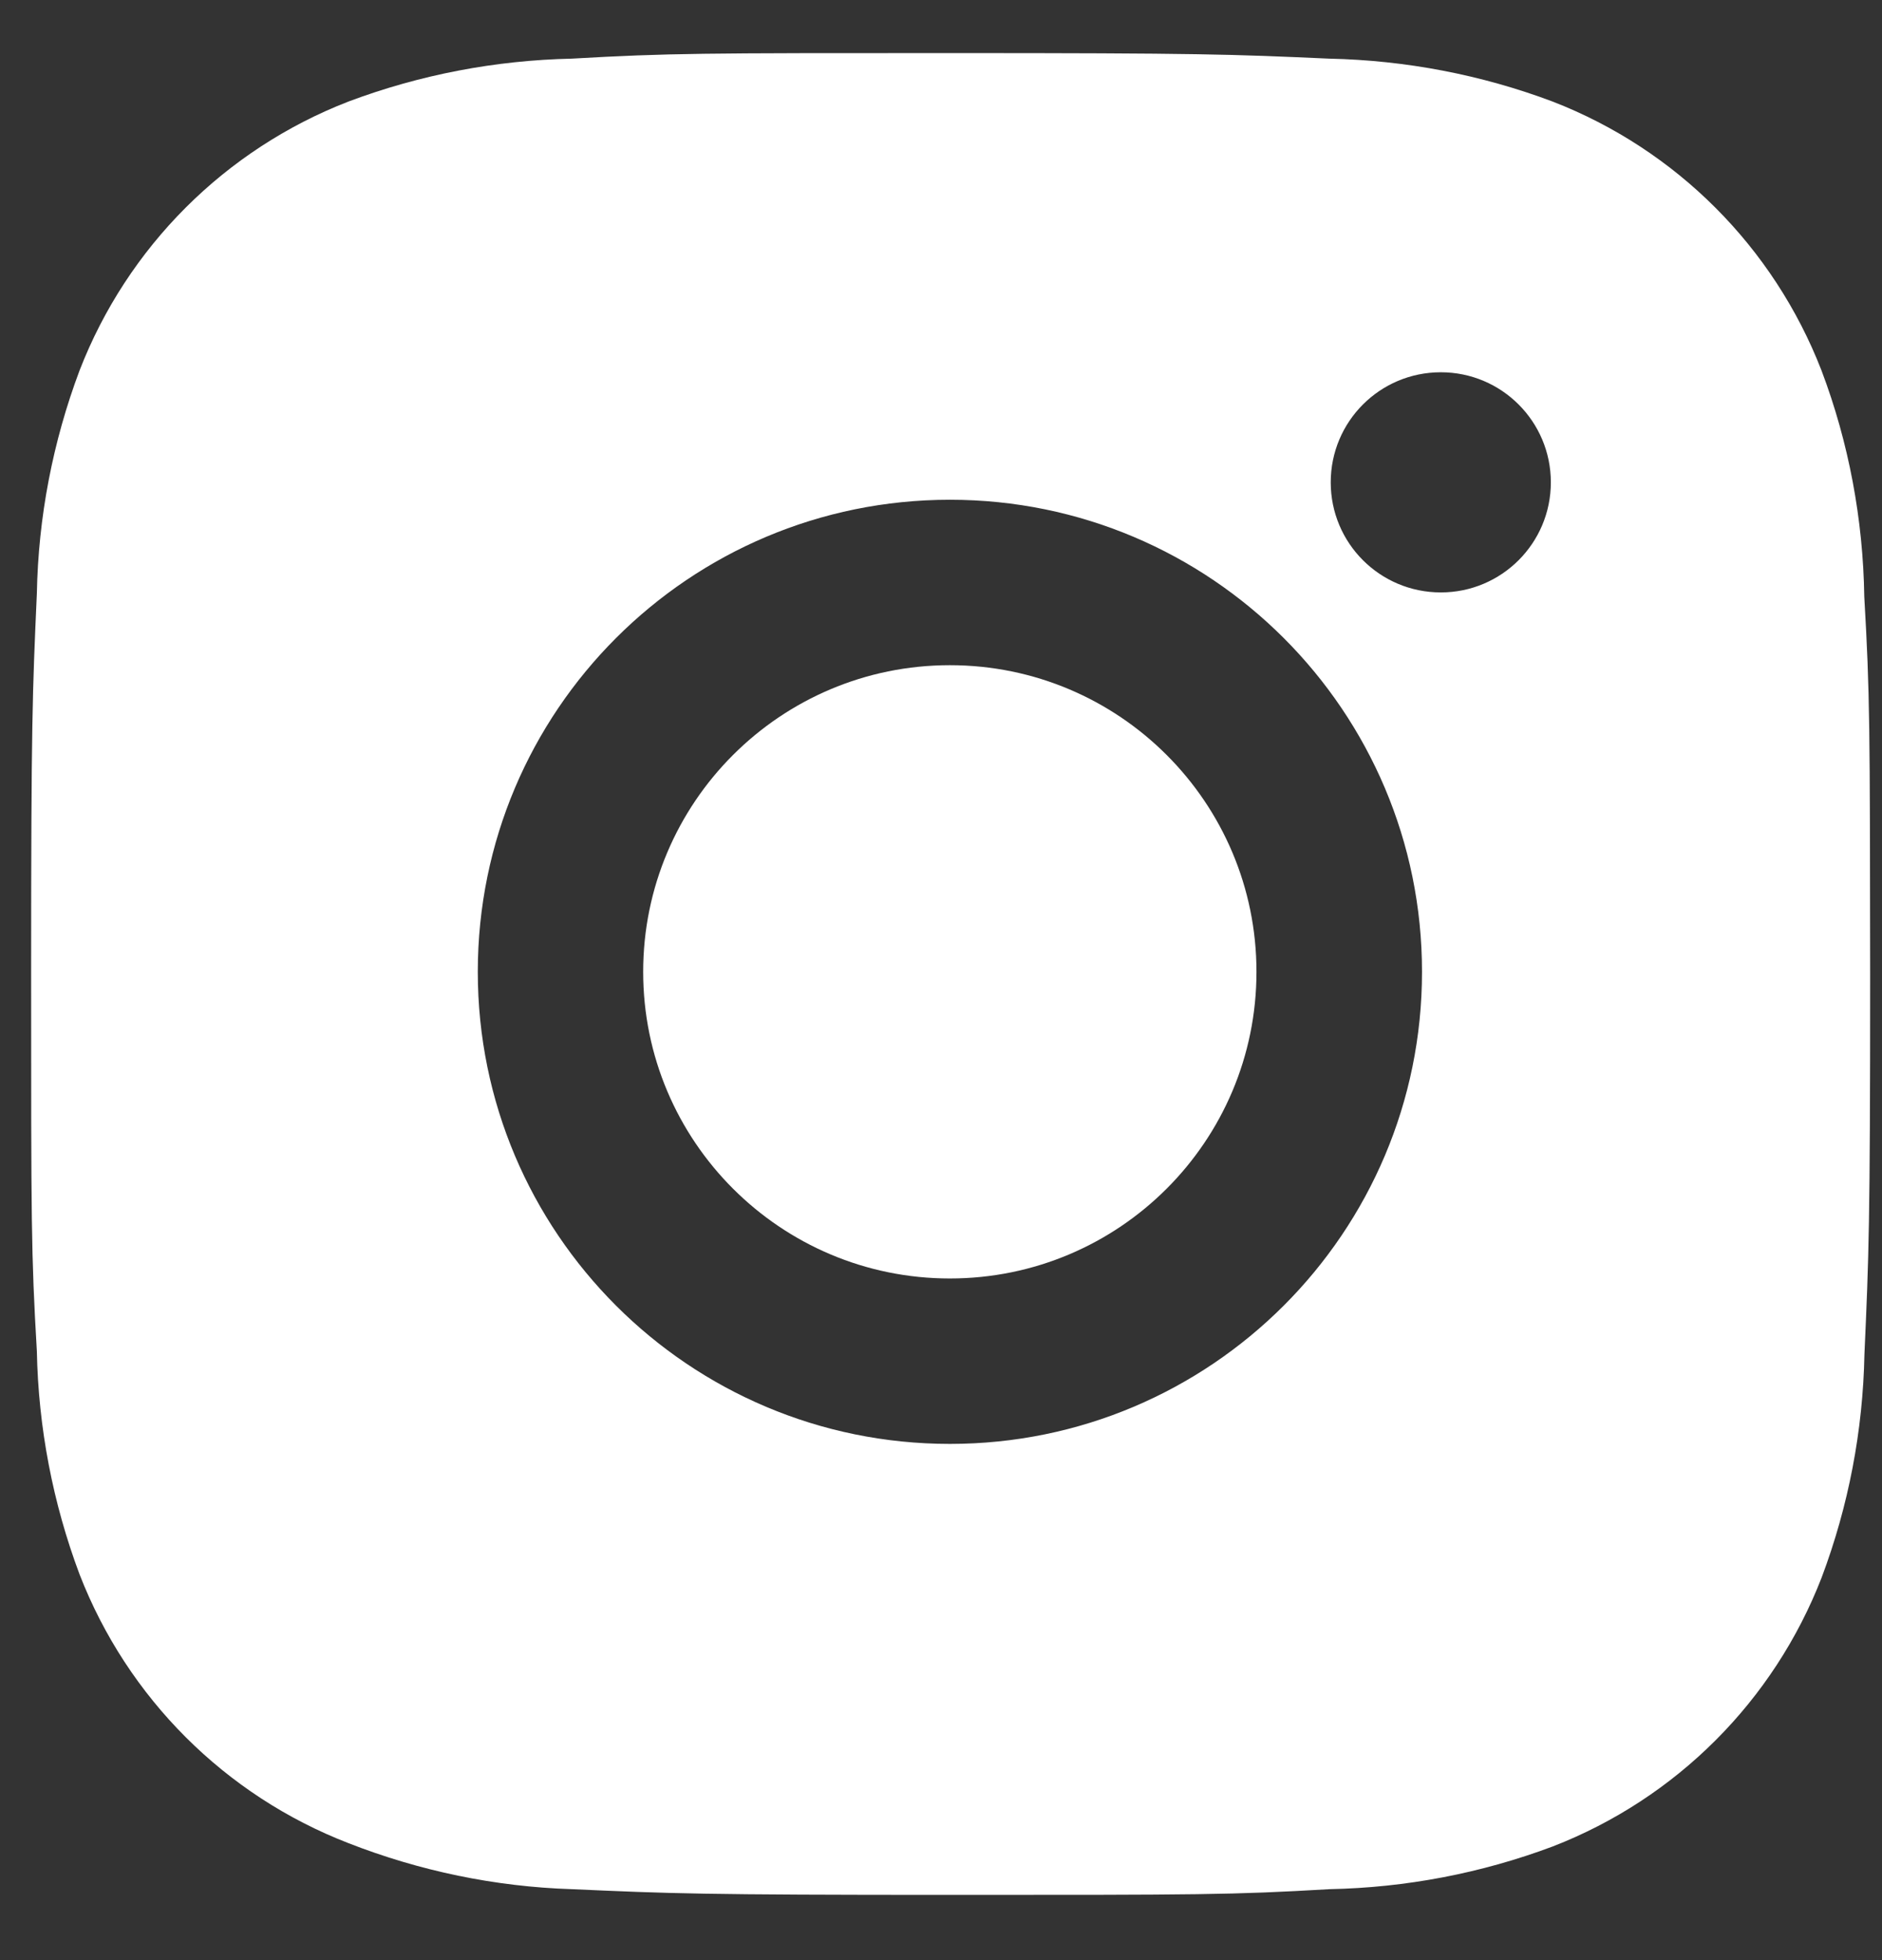 <svg width="24" height="25" viewBox="0 0 24 25" fill="none" xmlns="http://www.w3.org/2000/svg">
<rect x="0" y="0" width="24" height="25" fill="#333333" stroke="none"/>
<path d="M23.774 7.61C23.759 6.625 23.577 5.646 23.228 4.724C22.617 3.15 21.373 1.905 19.799 1.295C18.889 0.953 17.926 0.769 16.952 0.748C15.699 0.692 15.302 0.677 12.122 0.677C8.941 0.677 8.534 0.677 7.29 0.748C6.317 0.769 5.355 0.953 4.444 1.295C2.87 1.905 1.625 3.15 1.015 4.724C0.673 5.635 0.488 6.597 0.47 7.57C0.414 8.824 0.397 9.221 0.397 12.402C0.397 15.582 0.397 15.988 0.47 17.233C0.489 18.207 0.673 19.169 1.015 20.081C1.626 21.655 2.87 22.9 4.446 23.509C5.352 23.863 6.315 24.064 7.291 24.095C8.545 24.151 8.943 24.168 12.123 24.168C15.303 24.168 15.711 24.168 16.955 24.095C17.927 24.076 18.89 23.892 19.802 23.55C21.376 22.939 22.62 21.694 23.23 20.121C23.573 19.209 23.757 18.248 23.776 17.272C23.832 16.02 23.849 15.622 23.849 12.441C23.846 9.26 23.846 8.857 23.774 7.61ZM12.114 18.416C8.788 18.416 6.093 15.721 6.093 12.395C6.093 9.069 8.788 6.374 12.114 6.374C15.437 6.374 18.134 9.069 18.134 12.395C18.134 15.721 15.437 18.416 12.114 18.416ZM18.374 7.556C17.597 7.556 16.97 6.928 16.97 6.152C16.97 5.376 17.597 4.748 18.374 4.748C19.149 4.748 19.777 5.376 19.777 6.152C19.777 6.928 19.149 7.556 18.374 7.556Z" fill="white"/>
<path d="M12.113 16.306C14.273 16.306 16.023 14.555 16.023 12.395C16.023 10.235 14.273 8.484 12.113 8.484C9.953 8.484 8.202 10.235 8.202 12.395C8.202 14.555 9.953 16.306 12.113 16.306Z" fill="white"/>
</svg>
